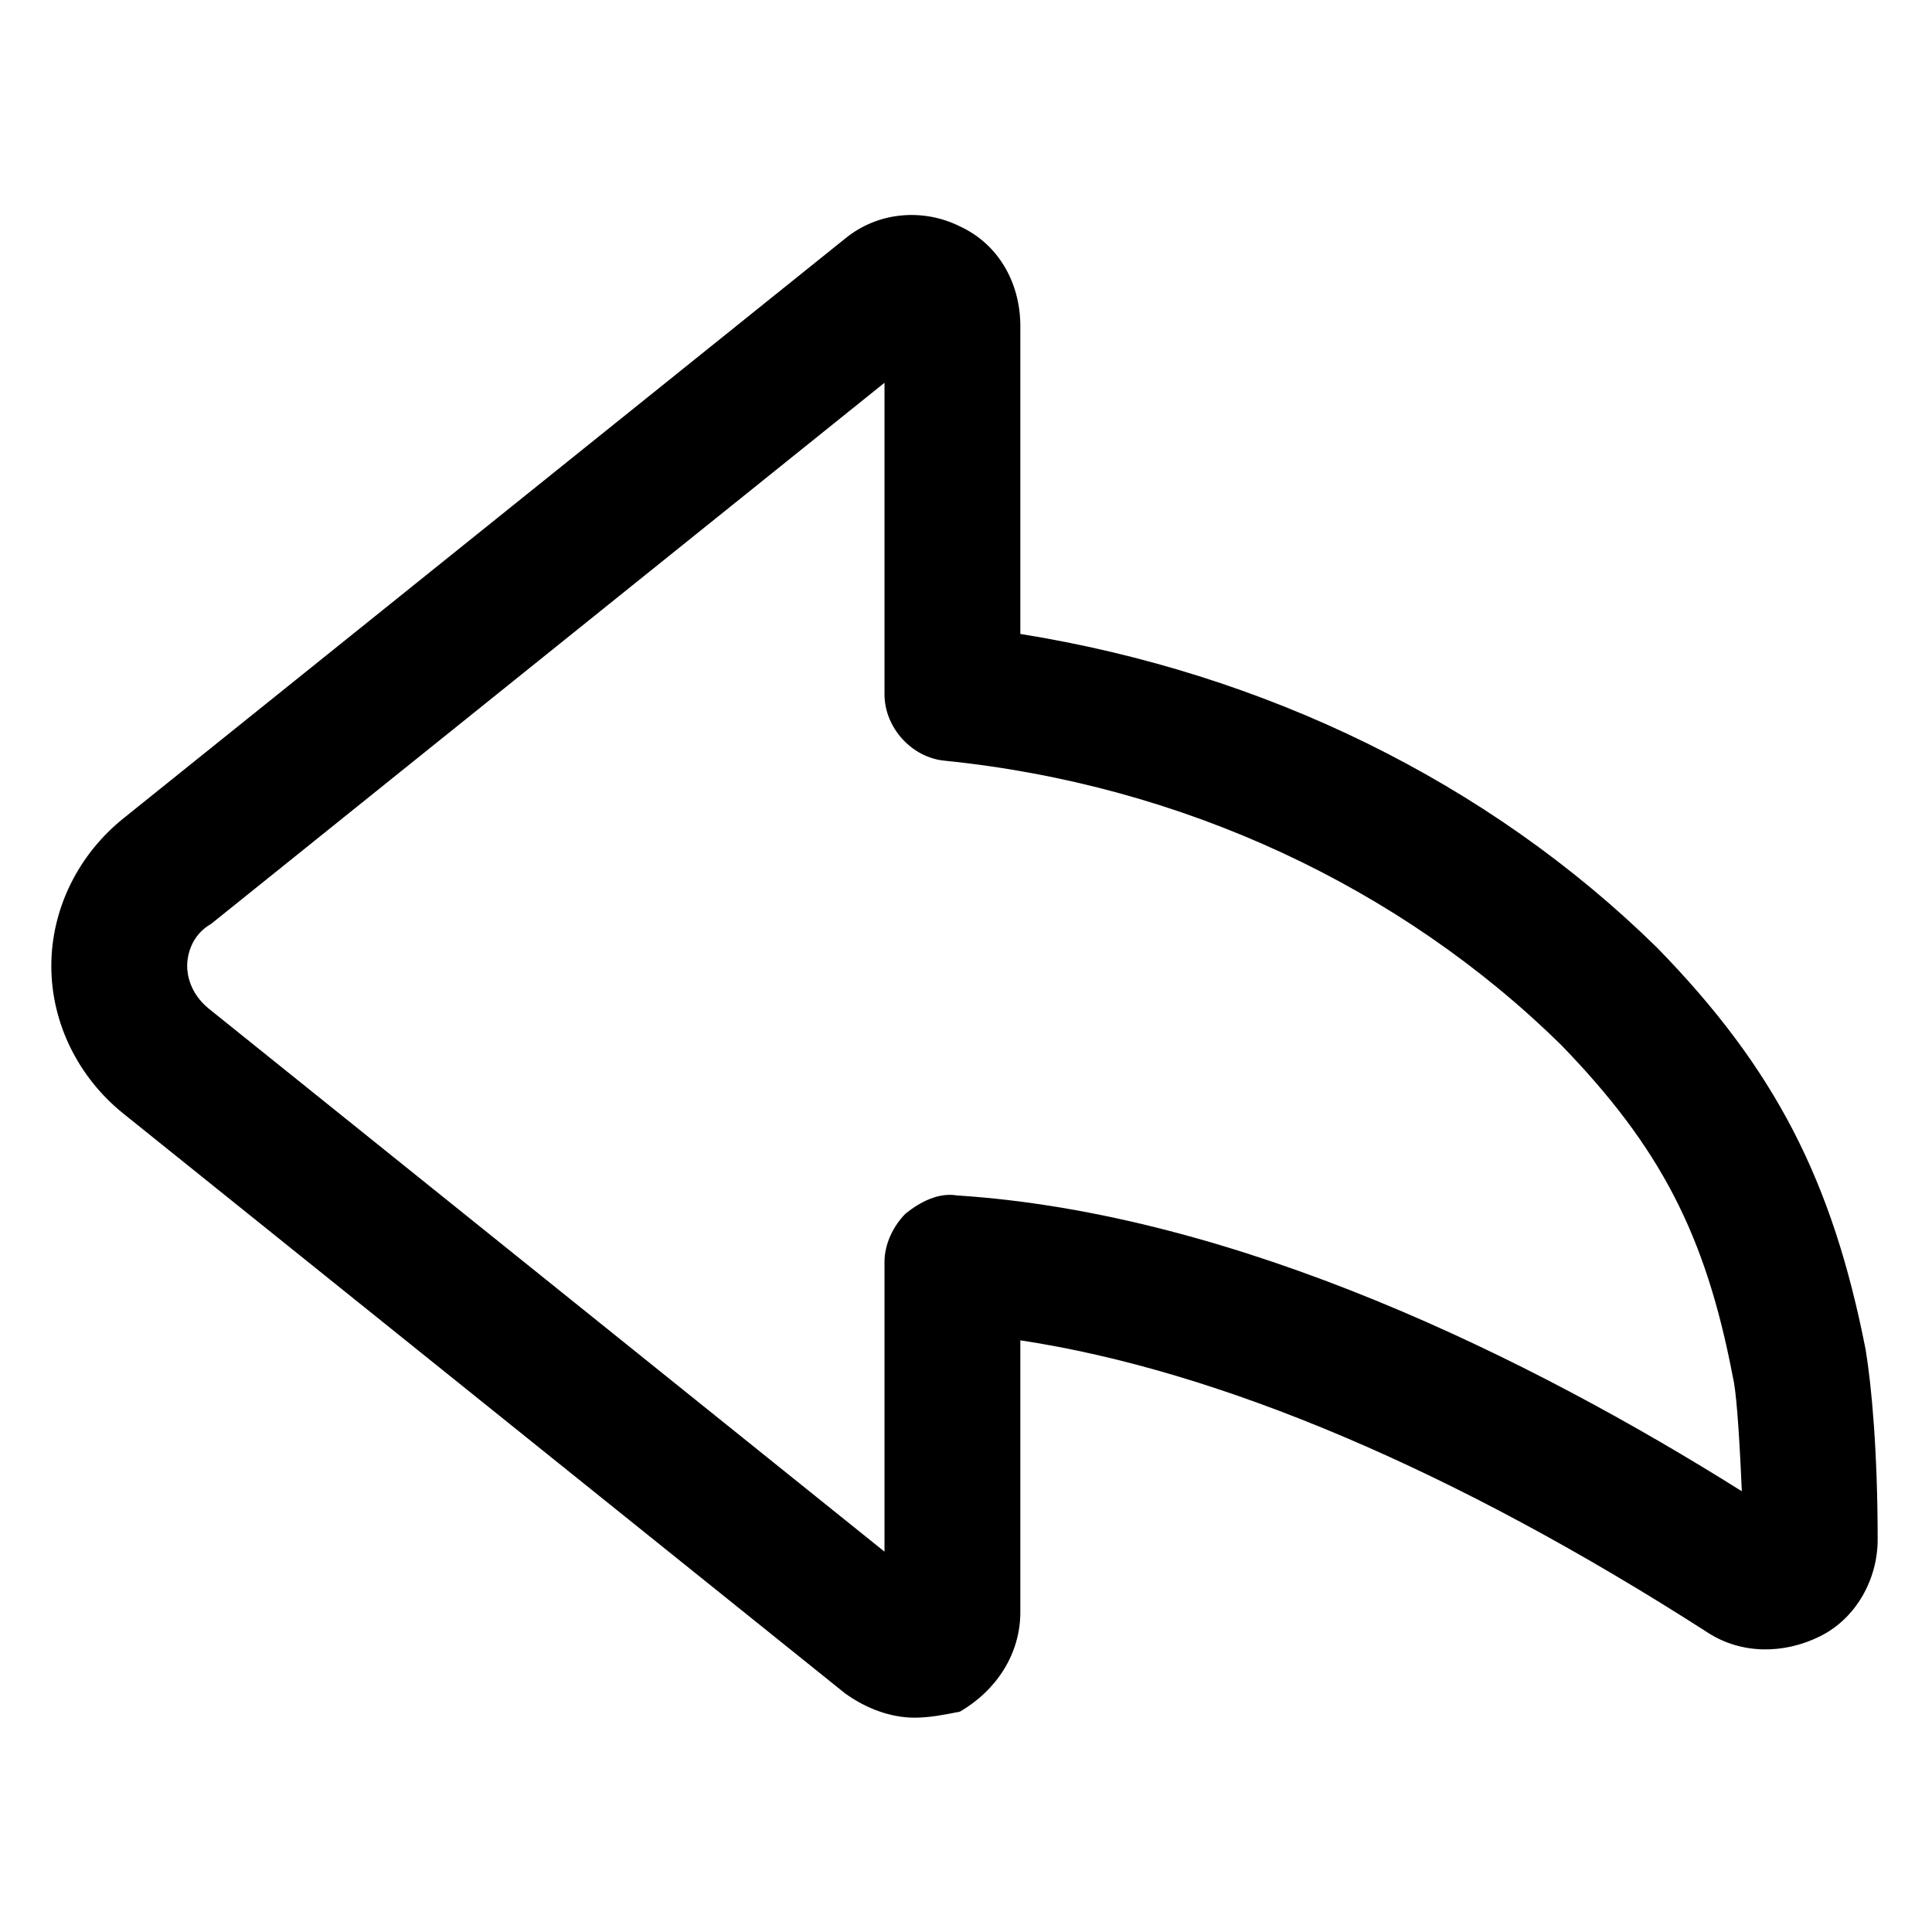 <?xml version="1.0" encoding="utf-8"?>
<!-- Generator: Adobe Illustrator 25.2.1, SVG Export Plug-In . SVG Version: 6.00 Build 0)  -->
<svg version="1.1" id="lni_lni-reply" xmlns="http://www.w3.org/2000/svg" xmlns:xlink="http://www.w3.org/1999/xlink" x="0px"
	 y="0px" viewBox="0 0 64 64" style="enable-background:new 0 0 64 64;" xml:space="preserve">
<g>
	<path d="M30.3,56.9c-0.8,0-1.6-0.3-2.3-0.8L4.1,36.9c-1.5-1.2-2.4-3-2.4-4.9c0-1.9,0.9-3.7,2.4-4.9L28,7.9c1.1-0.9,2.6-1,3.8-0.4
		c1.3,0.6,2,1.9,2,3.3V21c8.1,1.3,15.5,4.9,21.1,10.4c3.9,4,5.8,7.7,6.9,13.3c0.2,1.2,0.4,3.4,0.4,6.3c0,1.3-0.7,2.6-1.9,3.2
		c-1.2,0.6-2.6,0.6-3.7-0.1c-8.4-5.4-16.2-8.7-22.8-9.7v9c0,1.4-0.8,2.6-2,3.3C31.3,56.8,30.8,56.9,30.3,56.9z M29.4,12.6l-22.4,18
		C6.3,31,6.2,31.7,6.2,32s0.1,0.9,0.7,1.4l22.4,18v-9.6c0-0.6,0.3-1.2,0.7-1.6c0.5-0.4,1.1-0.7,1.7-0.6c9.3,0.6,19,5.4,26,9.8
		c-0.1-2.3-0.2-3.4-0.3-3.8c-0.9-4.7-2.4-7.6-5.7-11c-5.3-5.2-12.5-8.6-20.4-9.4c-1.1-0.1-2-1.1-2-2.2V12.6z"/>
</g>
</svg>
